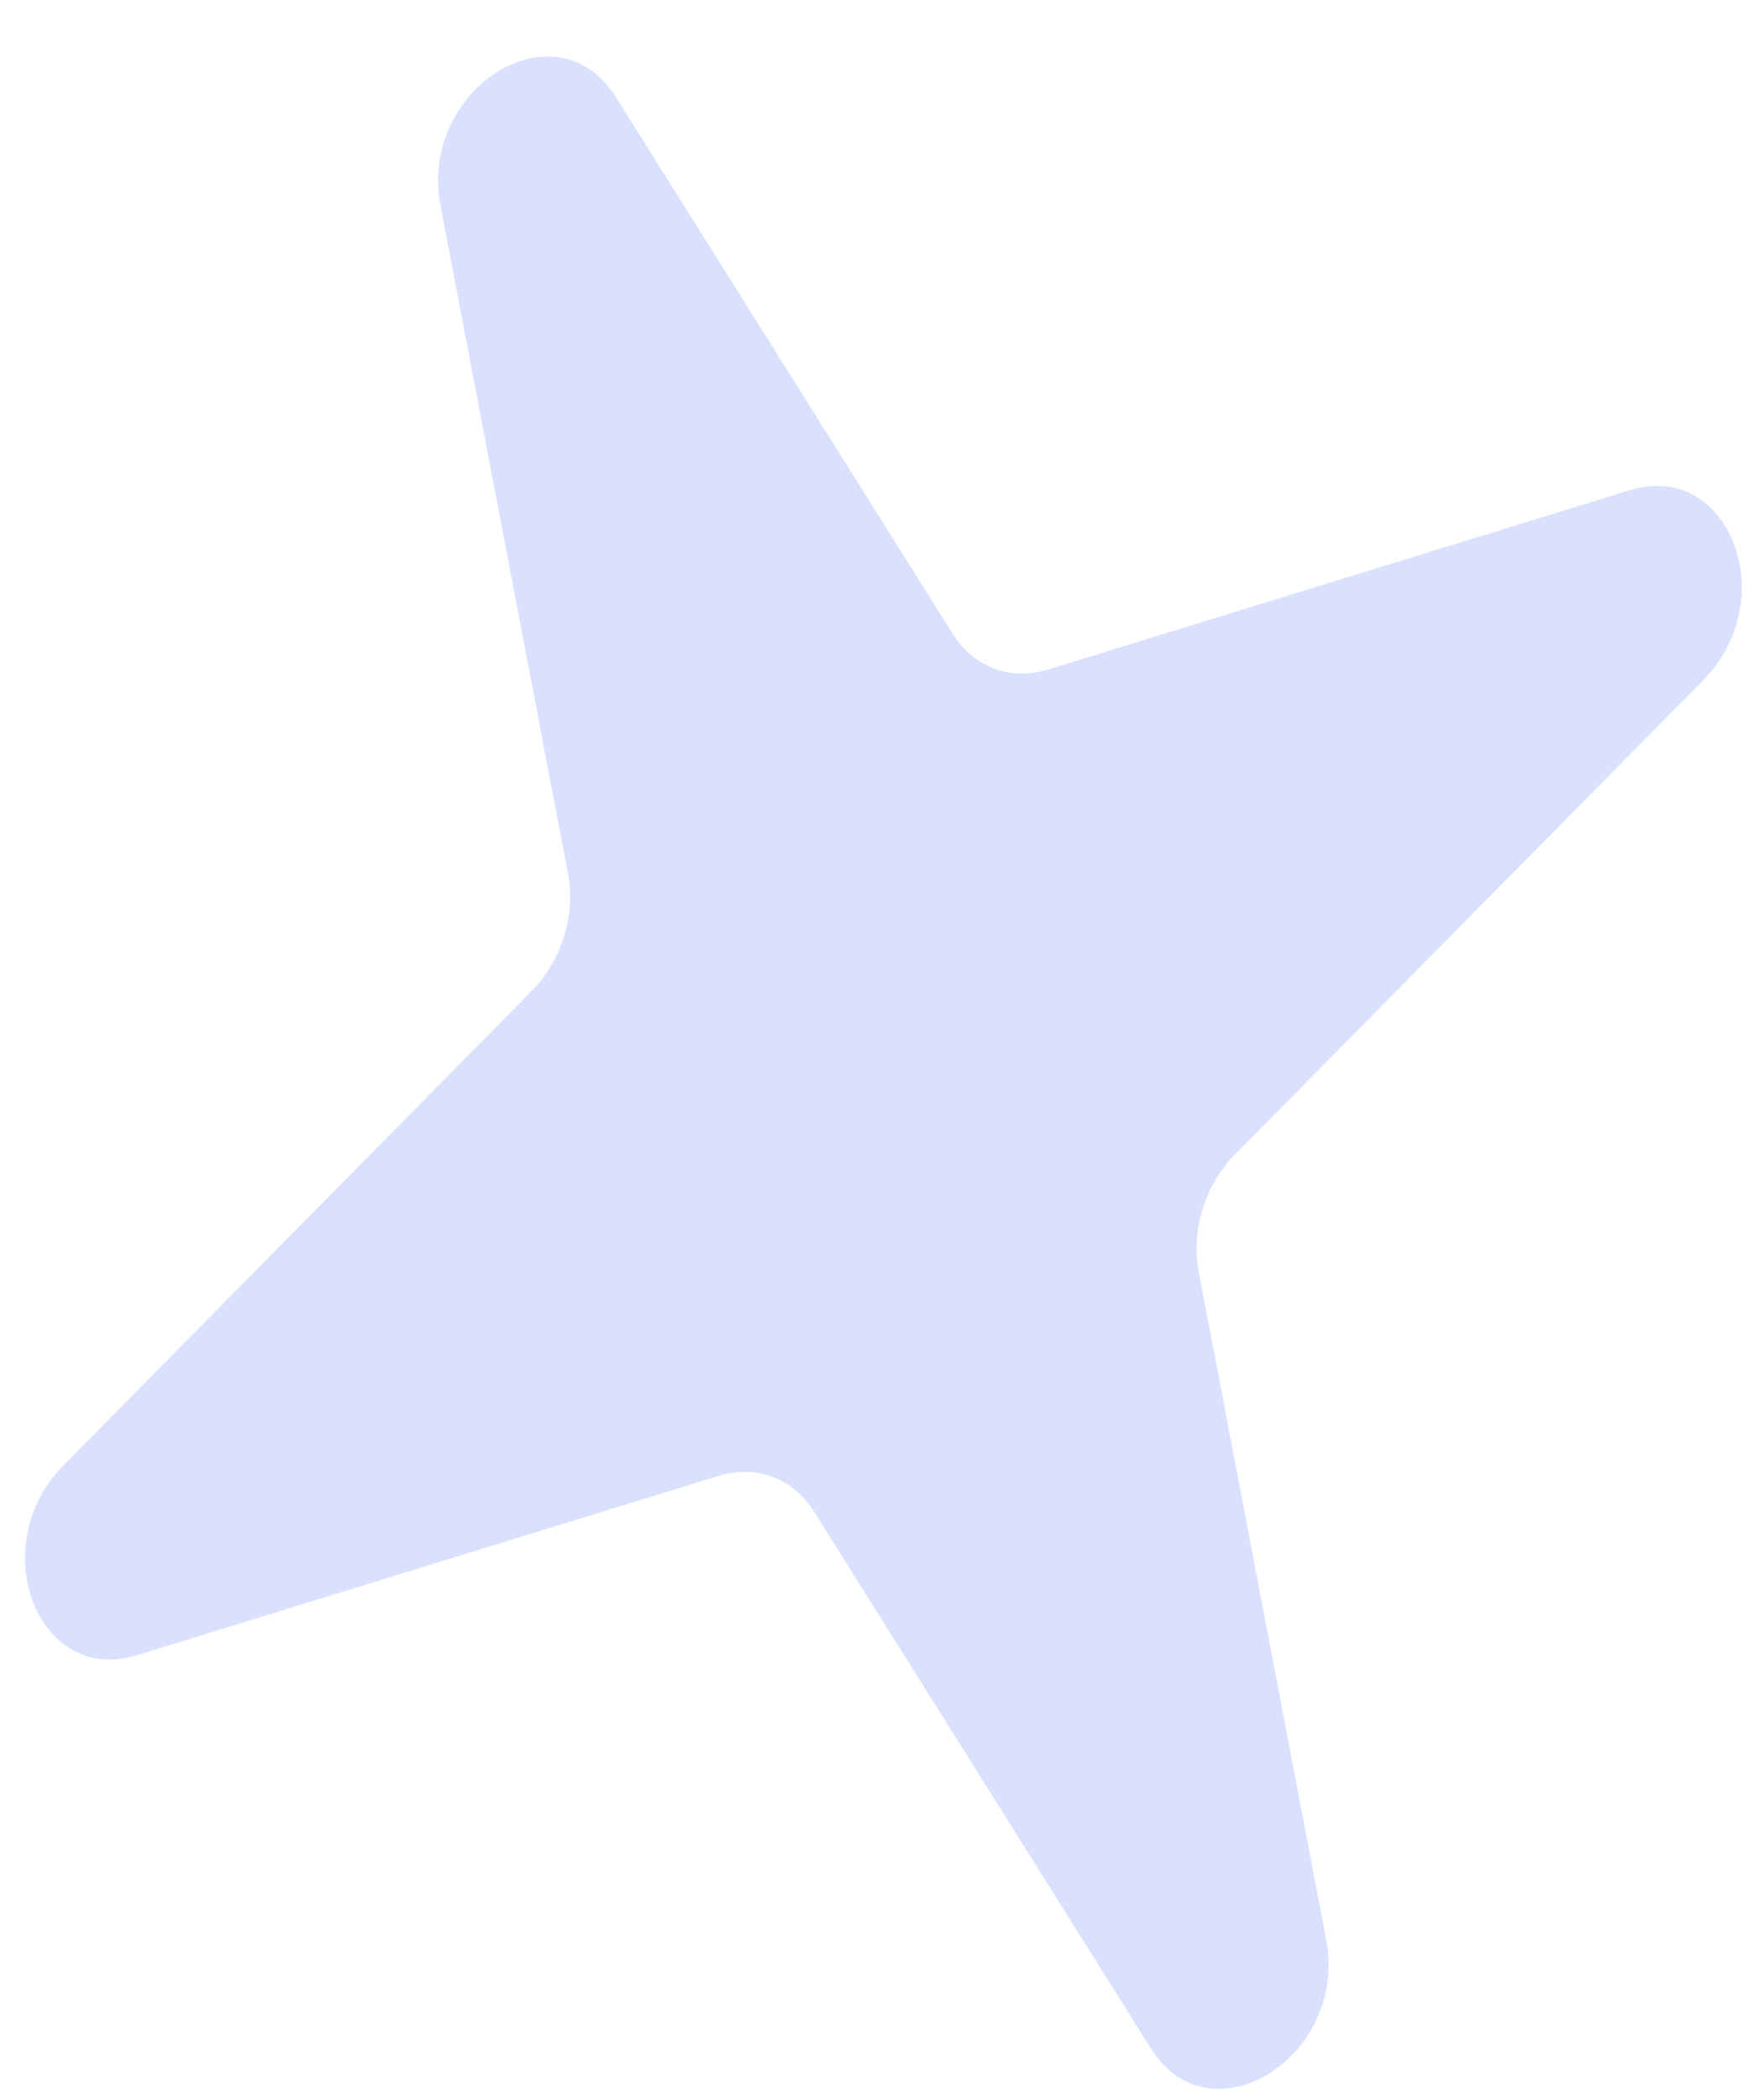 <?xml version="1.0" encoding="UTF-8"?> <svg xmlns="http://www.w3.org/2000/svg" width="20" height="24" viewBox="0 0 20 24" fill="none"><path d="M5.035 2.355C4.778 1.01 6.358 0.026 7.037 1.108L10.888 7.244C11.126 7.625 11.55 7.784 11.974 7.653L18.628 5.602C19.761 5.253 20.377 6.85 19.465 7.774L14.111 13.197C13.77 13.543 13.61 14.065 13.7 14.538L15.156 22.165C15.413 23.509 13.832 24.493 13.153 23.411L9.303 17.275C9.064 16.895 8.641 16.735 8.217 16.866L1.563 18.917C0.43 19.267 -0.186 17.67 0.726 16.746L6.079 11.323C6.421 10.977 6.581 10.454 6.491 9.981L5.035 2.355Z" fill="#D9E1FF"></path></svg> 